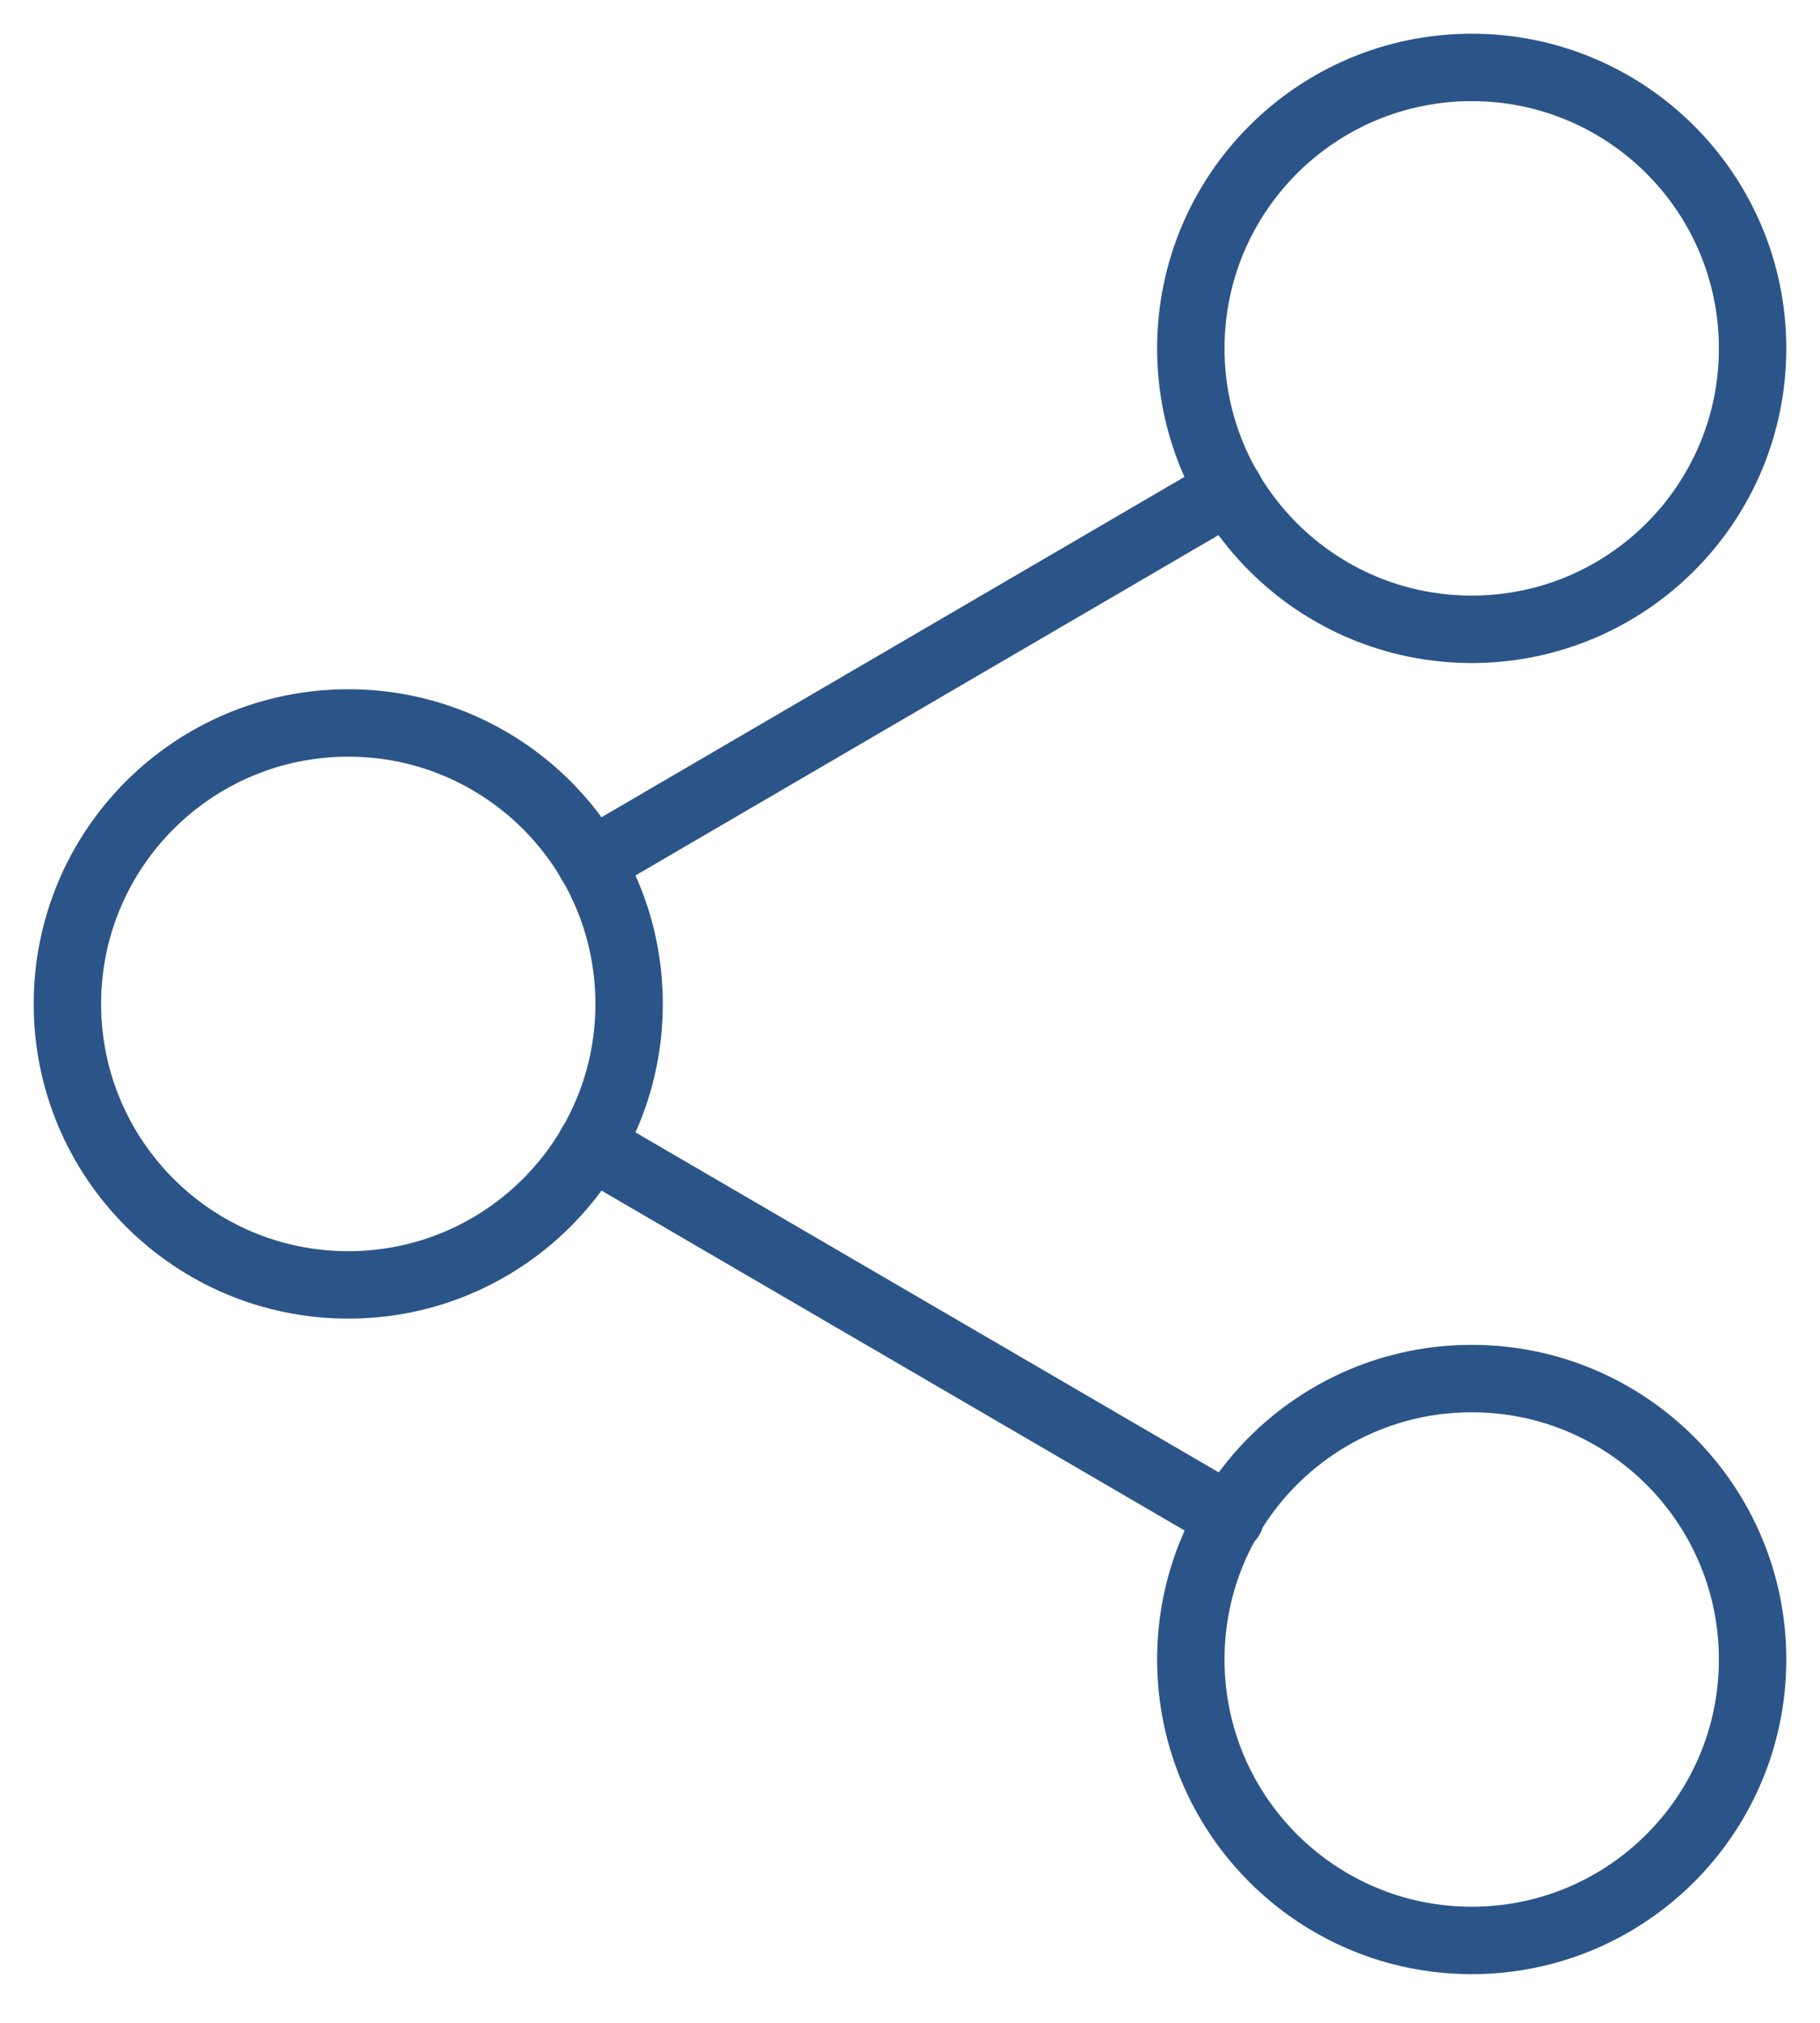 <svg width="27" height="30" viewBox="0 0 27 30" fill="none" xmlns="http://www.w3.org/2000/svg">
<path d="M21.833 9.333C24.134 9.333 26 7.468 26 5.167C26 2.865 24.134 1 21.833 1C19.532 1 17.666 2.865 17.666 5.167C17.666 7.468 19.532 9.333 21.833 9.333Z" stroke="#2B5588" stroke-linecap="round" stroke-linejoin="round"/>
<path d="M5.167 19.056C7.468 19.056 9.333 17.19 9.333 14.889C9.333 12.588 7.468 10.722 5.167 10.722C2.865 10.722 1 12.588 1 14.889C1 17.19 2.865 19.056 5.167 19.056Z" stroke="#2B5588" stroke-linecap="round" stroke-linejoin="round"/>
<path d="M21.833 28.778C24.134 28.778 26 26.912 26 24.611C26 22.31 24.134 20.445 21.833 20.445C19.532 20.445 17.666 22.31 17.666 24.611C17.666 26.912 19.532 28.778 21.833 28.778Z" stroke="#2B5588" stroke-linecap="round" stroke-linejoin="round"/>
<path d="M8.764 16.986L18.25 22.514" stroke="#2B5588" stroke-linecap="round" stroke-linejoin="round"/>
<path d="M18.236 7.264L8.764 12.792" stroke="#2B5588" stroke-linecap="round" stroke-linejoin="round"/>
</svg>
